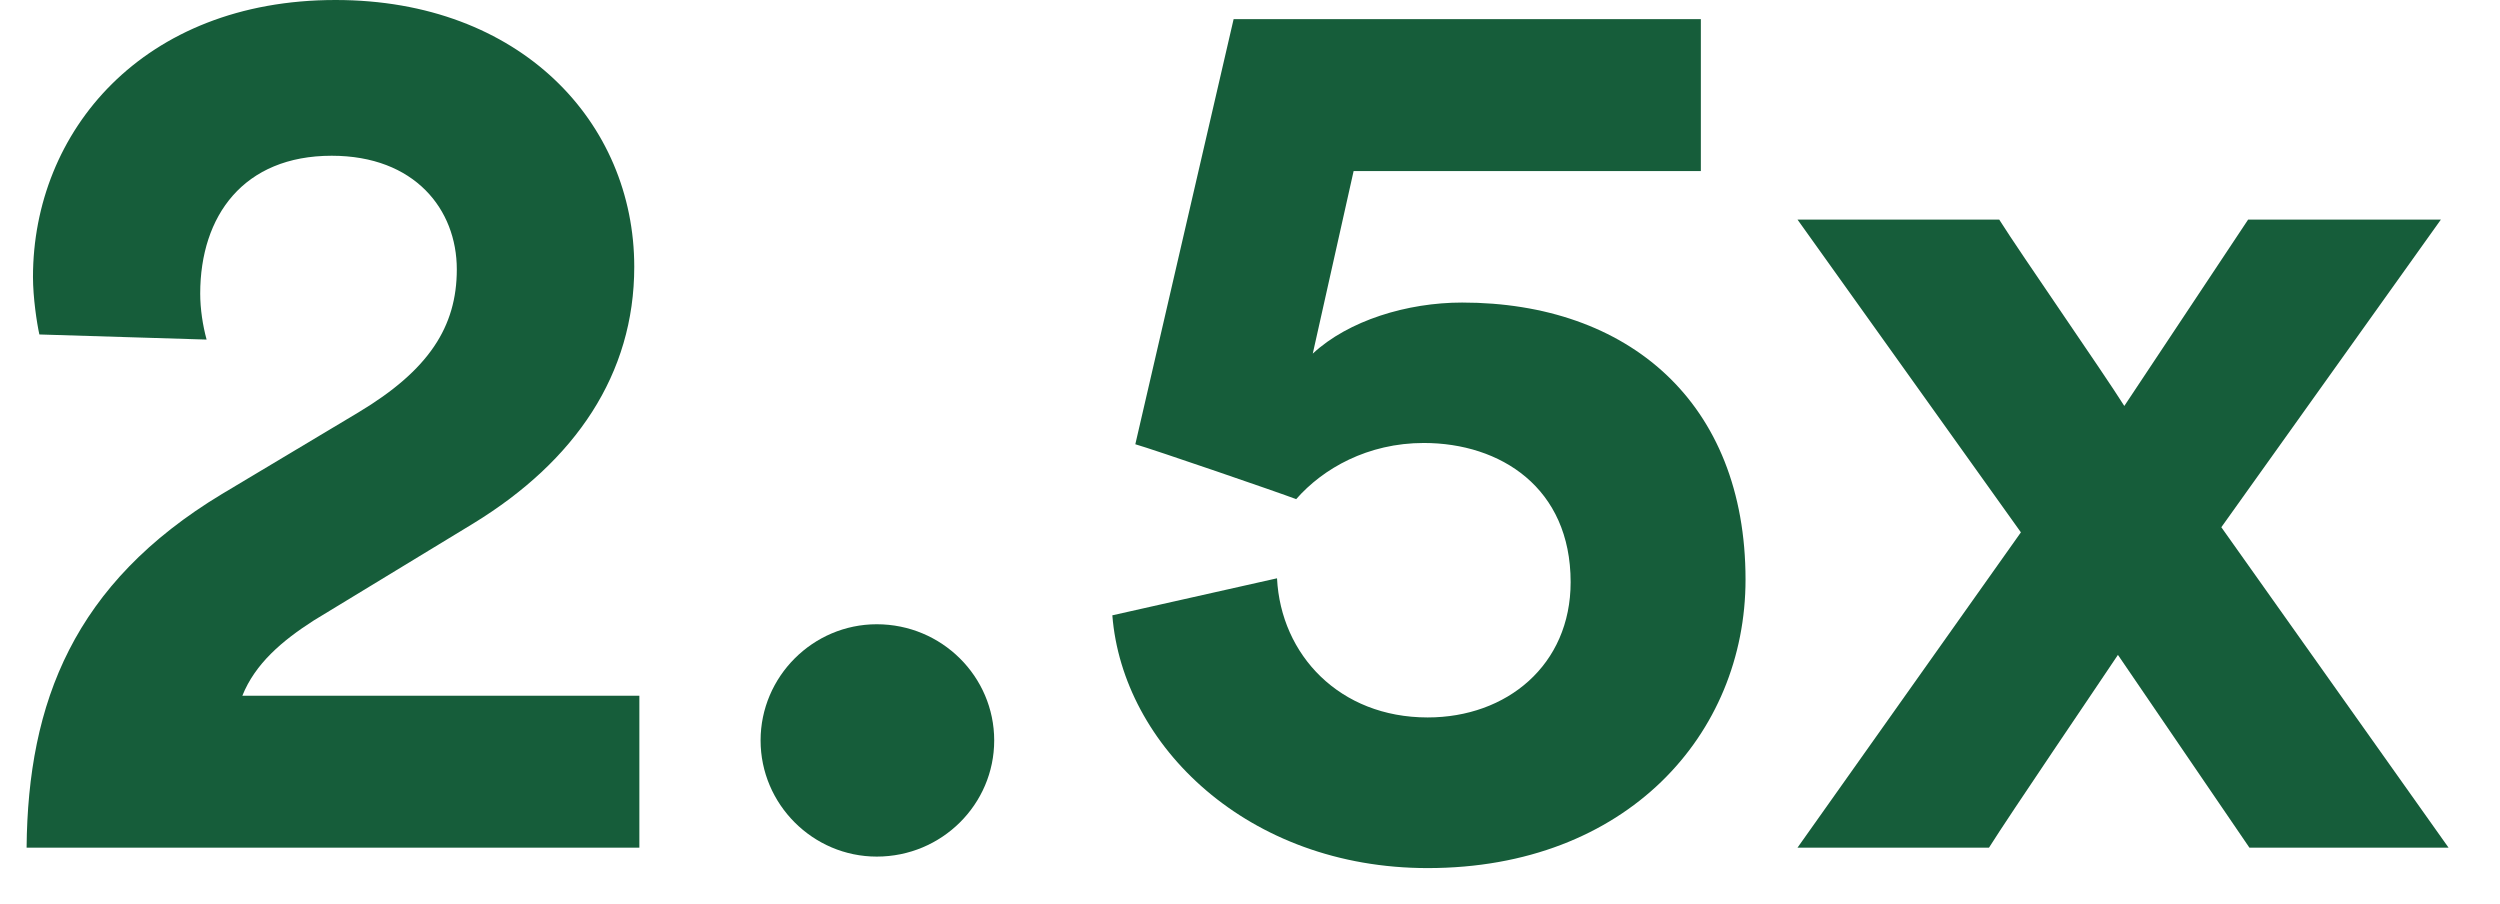 <svg width="47" height="17" viewBox="0 0 47 17" fill="none" xmlns="http://www.w3.org/2000/svg">
<path d="M3.884 6.384C3.812 6.12 3.764 5.808 3.764 5.52C3.764 4.056 4.58 2.928 6.236 2.928C7.796 2.928 8.588 3.936 8.588 5.064C8.588 6.144 8.06 6.96 6.74 7.752L4.172 9.288C1.388 10.968 0.524 13.2 0.5 15.936H12.02V13.08H4.556C4.796 12.48 5.3 12.048 5.9 11.664L8.9 9.84C10.82 8.664 11.924 7.032 11.924 5.016C11.924 2.304 9.788 0 6.308 0C2.684 0 0.62 2.472 0.62 5.208C0.62 5.592 0.692 6.072 0.74 6.288L3.884 6.384Z" fill="#165D3A"/>
<path d="M14.299 13.92C14.299 15.12 15.283 16.104 16.483 16.104C17.707 16.104 18.691 15.12 18.691 13.92C18.691 12.72 17.707 11.736 16.483 11.736C15.283 11.736 14.299 12.72 14.299 13.92Z" fill="#165D3A"/>
<path d="M20.912 11.568C21.104 14.016 23.456 16.32 26.84 16.32C30.584 16.32 32.816 13.8 32.816 10.896C32.816 7.56 30.608 5.688 27.488 5.688C26.456 5.688 25.352 6.024 24.68 6.648L25.448 3.216H31.976V0.36H23.192L21.344 8.352C21.68 8.448 24.056 9.264 24.368 9.384C24.872 8.808 25.712 8.328 26.768 8.328C28.208 8.328 29.528 9.168 29.528 10.944C29.528 12.504 28.328 13.488 26.84 13.488C25.184 13.488 24.08 12.312 24.008 10.872L20.912 11.568Z" fill="#165D3A"/>
<path d="M33.793 15.936H37.393C37.801 15.288 39.385 12.96 39.817 12.312L42.289 15.936H46.033L41.761 9.912L45.889 4.128H42.265L39.937 7.632C39.529 6.984 37.993 4.776 37.585 4.128H33.793L37.993 10.008L33.793 15.936Z" fill="#165D3A"/>
</svg>
